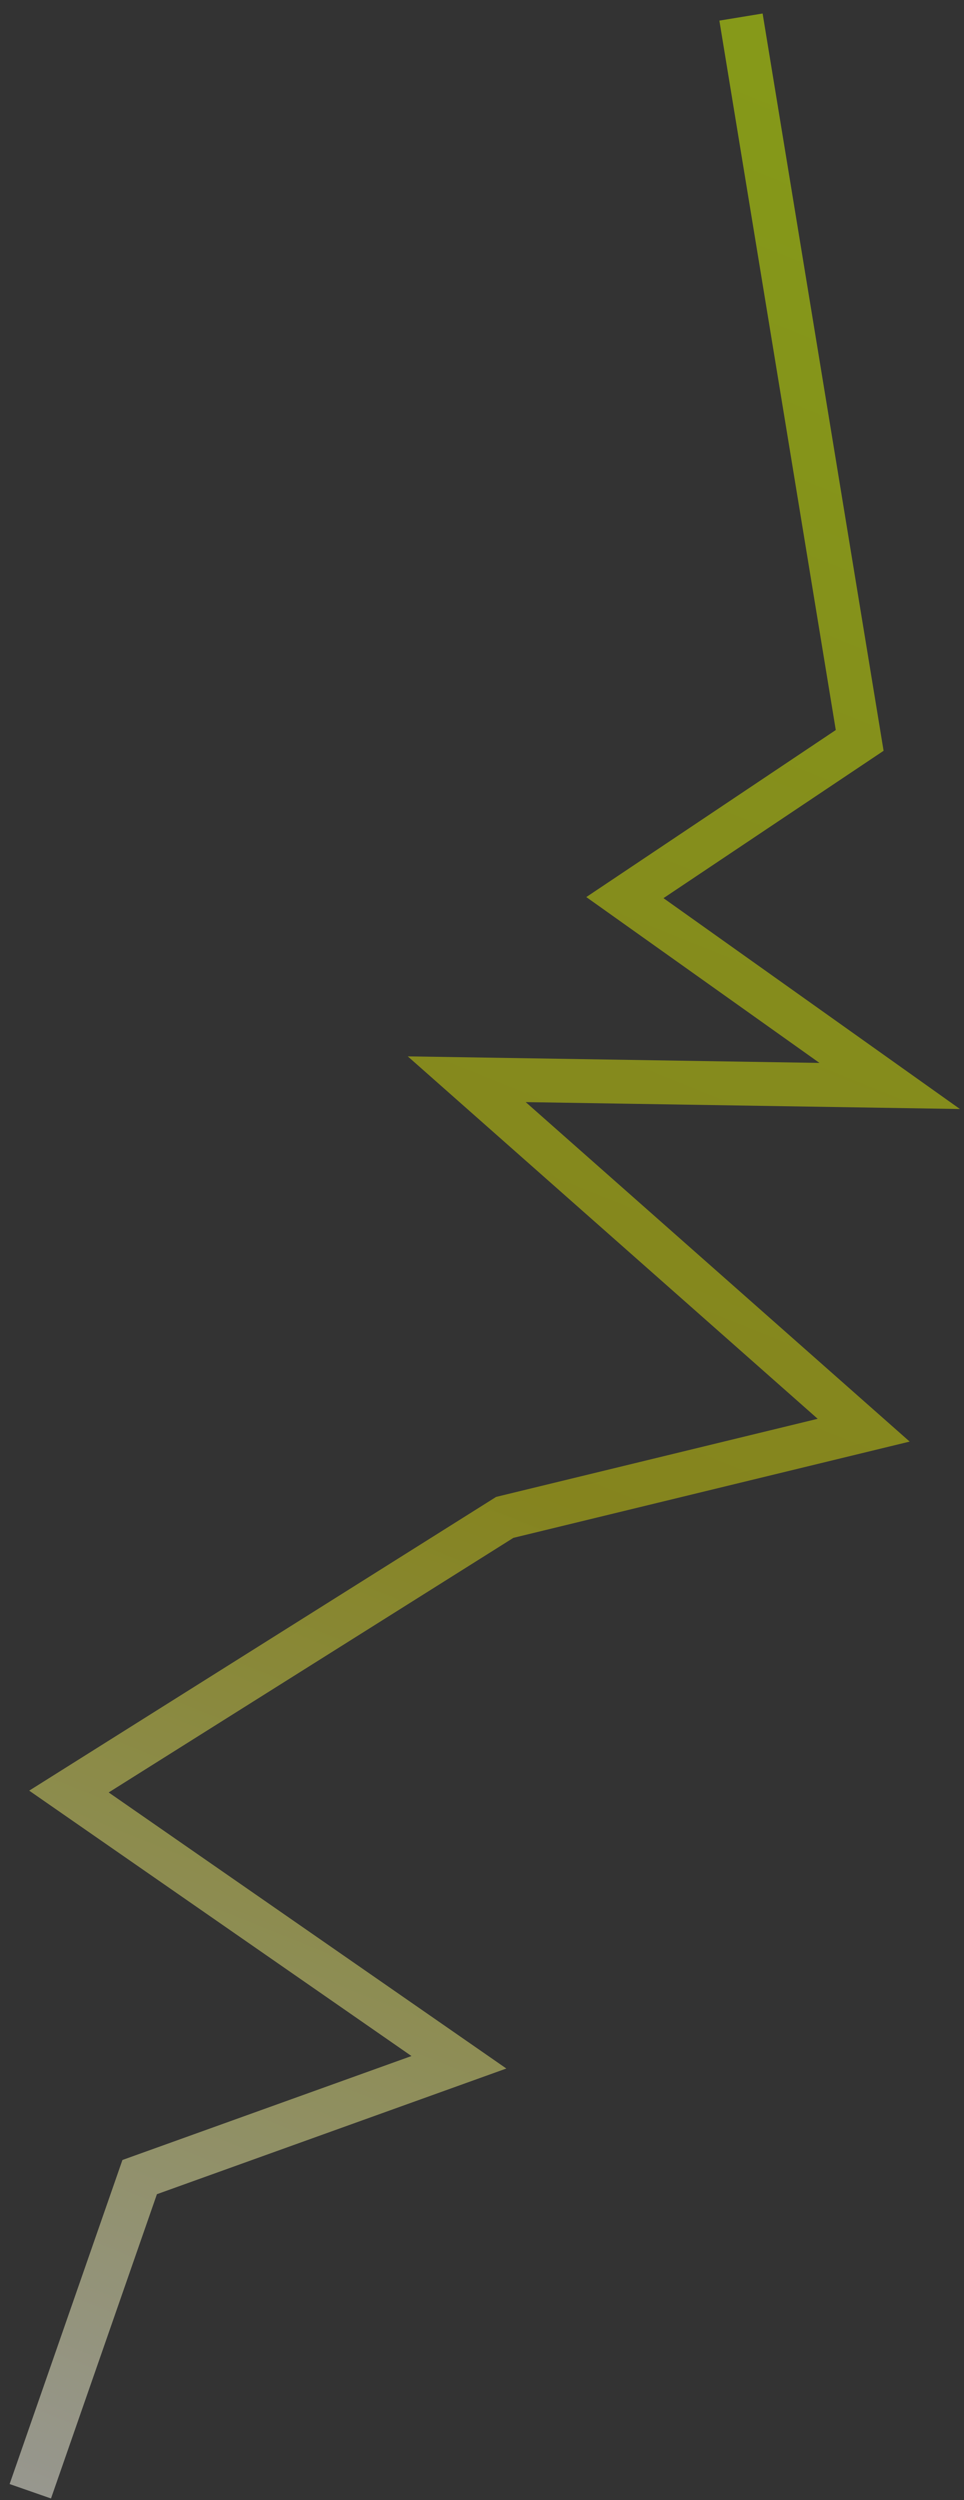 <?xml version="1.0" encoding="UTF-8"?> <svg xmlns="http://www.w3.org/2000/svg" width="66" height="171" viewBox="0 0 66 171" fill="none"><rect x="0" y="0" width="66" height="171" fill="#333333" stroke="none"/><path d="M2.075 170.395L9.563 148.907L31.419 141.054L4.72 122.537L34.559 103.784L59.131 97.821L31.955 73.817L60.913 74.277L42.783 61.394L58.858 50.642L50.732 1.167" stroke="url(#paint0_linear_6247_24939)" stroke-opacity="0.5" stroke-width="3"></path><defs><linearGradient id="paint0_linear_6247_24939" x1="2.735" y1="177.993" x2="68.825" y2="13.629" gradientUnits="userSpaceOnUse"><stop stop-color="white"></stop><stop offset="0.468" stop-color="#D8D60B"></stop><stop offset="1" stop-color="#D9FF00"></stop></linearGradient></defs></svg> 